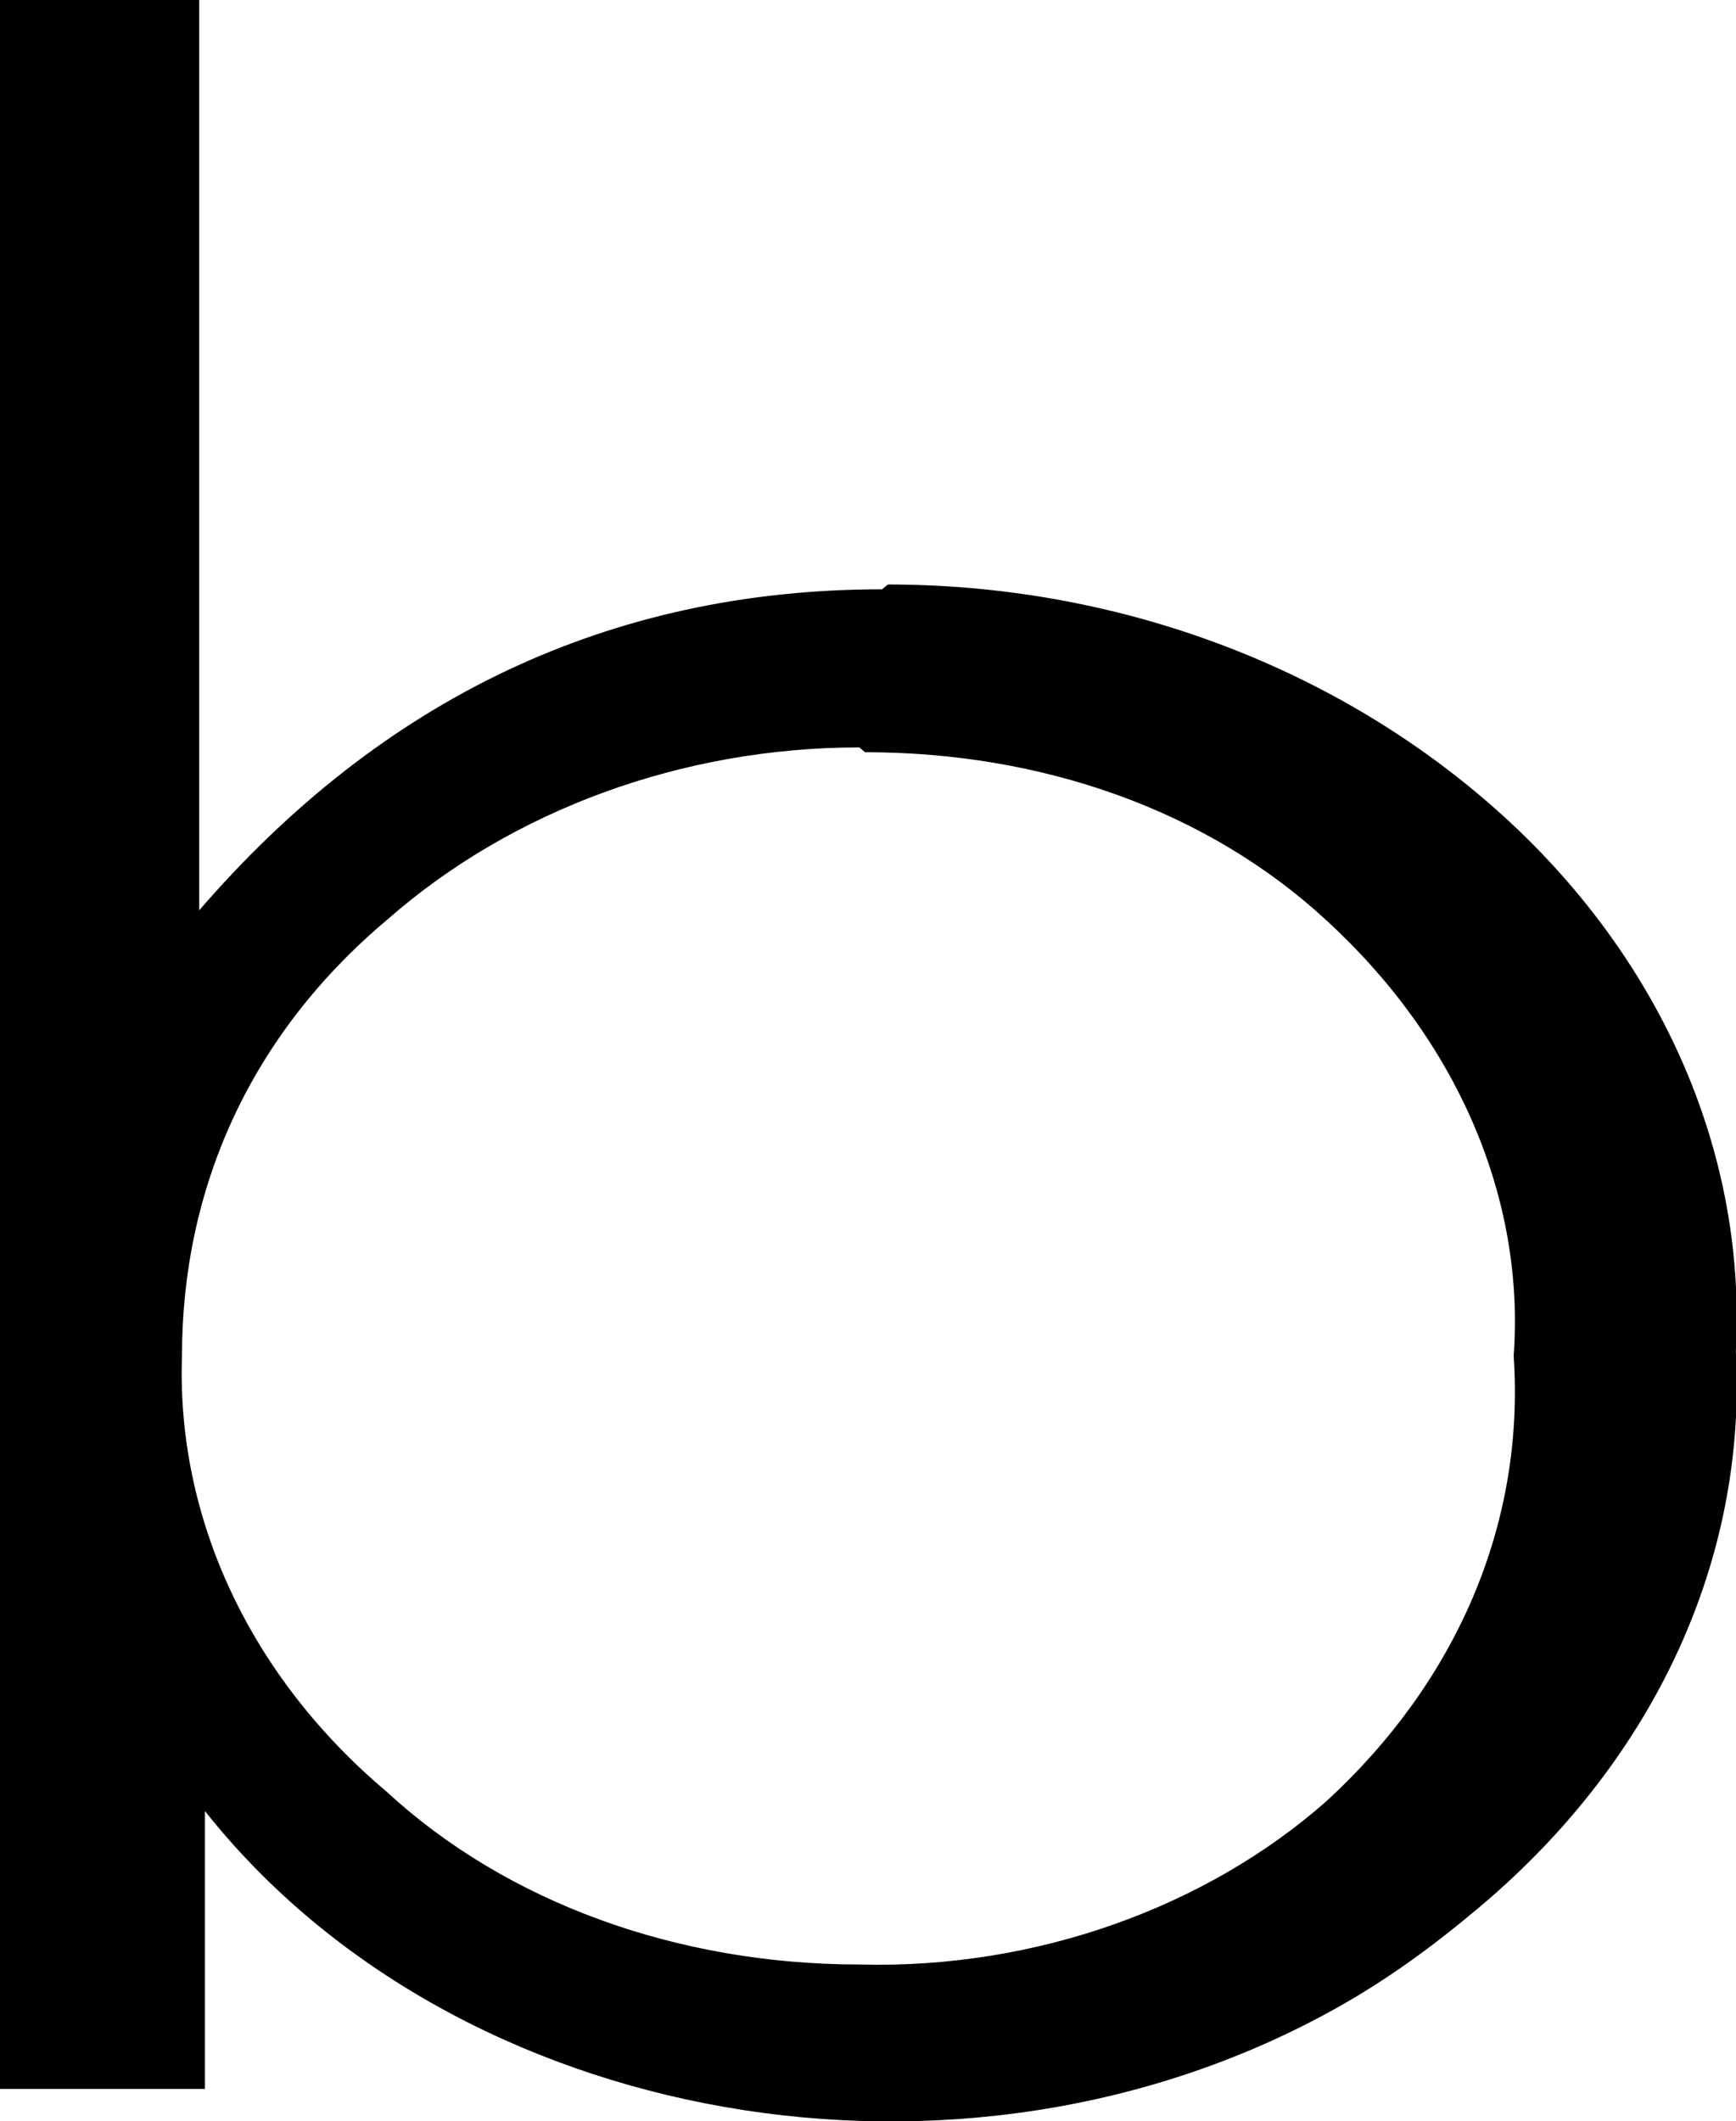 <?xml version="1.0" encoding="UTF-8"?>
<svg xmlns="http://www.w3.org/2000/svg" version="1.1" xmlns:xlink="http://www.w3.org/1999/xlink" xmlns:svgjs="http://svgjs.dev/svgjs" width="11.19" height="13.67" viewBox="0 0 11.19 13.67"><g><g transform="matrix(1, 0, 0, 1, 0, 0)"><path d="M5.686,3.798c-1.761,0 -3.228,0.71 -4.402,2.069v-5.867h-1.284v13.463h1.321v-1.791c1.614,2.038 4.879,2.625 7.3,1.266c0.33,-0.185 0.624,-0.401 0.917,-0.648c1.137,-0.957 1.724,-2.254 1.651,-3.582c0.073,-1.359 -0.55,-2.656 -1.651,-3.582c-1.027,-0.865 -2.384,-1.359 -3.815,-1.359zM5.576,4.848c1.137,0 2.201,0.371 2.971,1.081c0.844,0.772 1.284,1.791 1.21,2.81c0.073,1.081 -0.367,2.1 -1.21,2.872c-0.77,0.679 -1.871,1.081 -3.008,1.05c-1.174,0 -2.274,-0.401 -3.045,-1.112c-0.88,-0.741 -1.357,-1.76 -1.321,-2.81c0,-1.081 0.44,-2.069 1.321,-2.81c0.807,-0.71 1.907,-1.112 3.045,-1.112z" transform="matrix(1,0,0,1,0,0)" fill-rule="nonzero" fill="#000000"></path></g></g></svg>